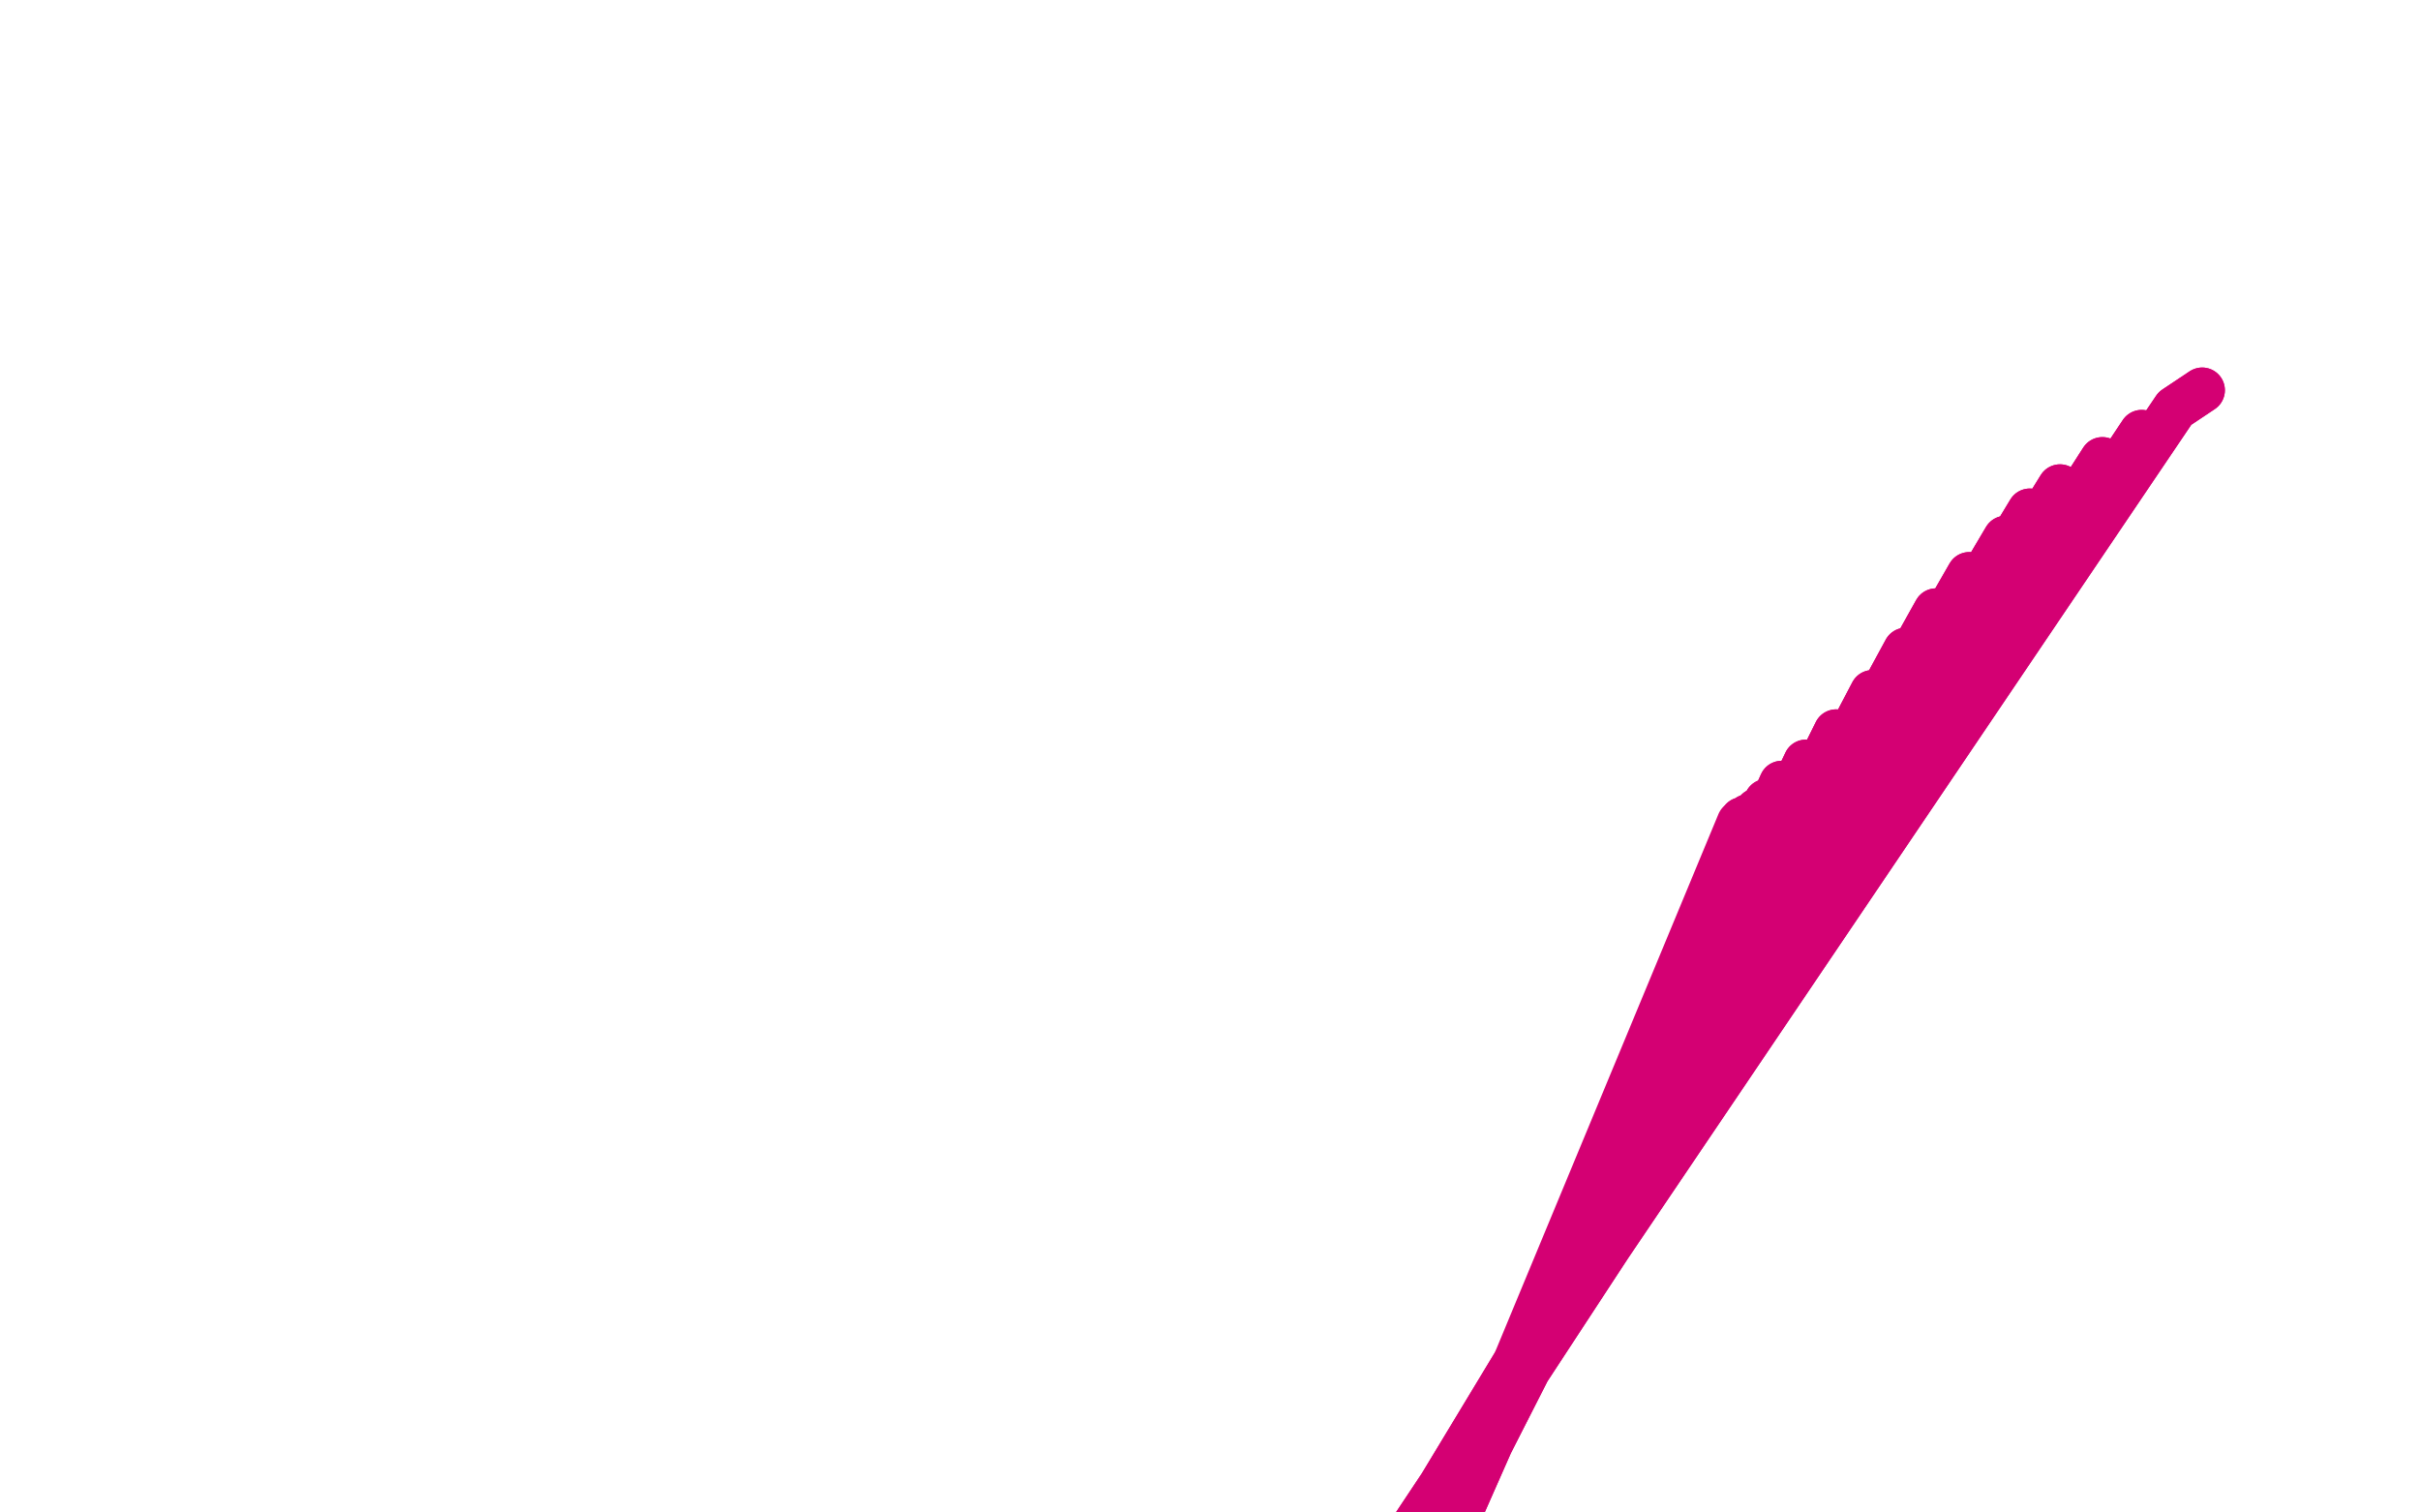 <?xml version="1.0" standalone="no"?>
<!DOCTYPE svg PUBLIC "-//W3C//DTD SVG 1.1//EN"
"http://www.w3.org/Graphics/SVG/1.1/DTD/svg11.dtd">

<svg width="800" height="500" version="1.1" xmlns="http://www.w3.org/2000/svg" xmlns:xlink="http://www.w3.org/1999/xlink" style="stroke-antialiasing: false"><desc>This SVG has been created on https://colorillo.com/</desc><rect x='0' y='0' width='800' height='500' style='fill: rgb(255,255,255); stroke-width:0' /><polyline points="728,129 719,135 719,135 346,687 346,687 708,143 708,143 355,682 355,682 695,152 695,152 359,682 359,682 681,161 681,161 361,682 361,682 671,169 671,169 365,682 365,682 663,178 663,178 369,681 369,681 651,190 651,190 373,680 373,680 640,202 378,678 630,215 384,677 619,229 392,675 607,242 398,672 597,252 403,670 589,259 408,669 584,265 410,668 581,268 411,668 578,270 411,667 576,271 411,667 576,272 411,667" style="fill: none; stroke: #d40073; stroke-width: 15; stroke-linejoin: round; stroke-linecap: round; stroke-antialiasing: false; stroke-antialias: 0; opacity: 1.0"/>
<polyline points="728,129 719,135 719,135 346,687 346,687 708,143 708,143 355,682 355,682 695,152 695,152 359,682 359,682 681,161 681,161 361,682 361,682 671,169 671,169 365,682 365,682 663,178 663,178 369,681 369,681 651,190 651,190 373,680 640,202 378,678 630,215 384,677 619,229 392,675 607,242 398,672 597,252 403,670 589,259 408,669 584,265 410,668 581,268 411,668 578,270 411,667 576,271 411,667 576,272 411,667 575,272 412,667" style="fill: none; stroke: #d40073; stroke-width: 15; stroke-linejoin: round; stroke-linecap: round; stroke-antialiasing: false; stroke-antialias: 0; opacity: 1.0"/>
</svg>
